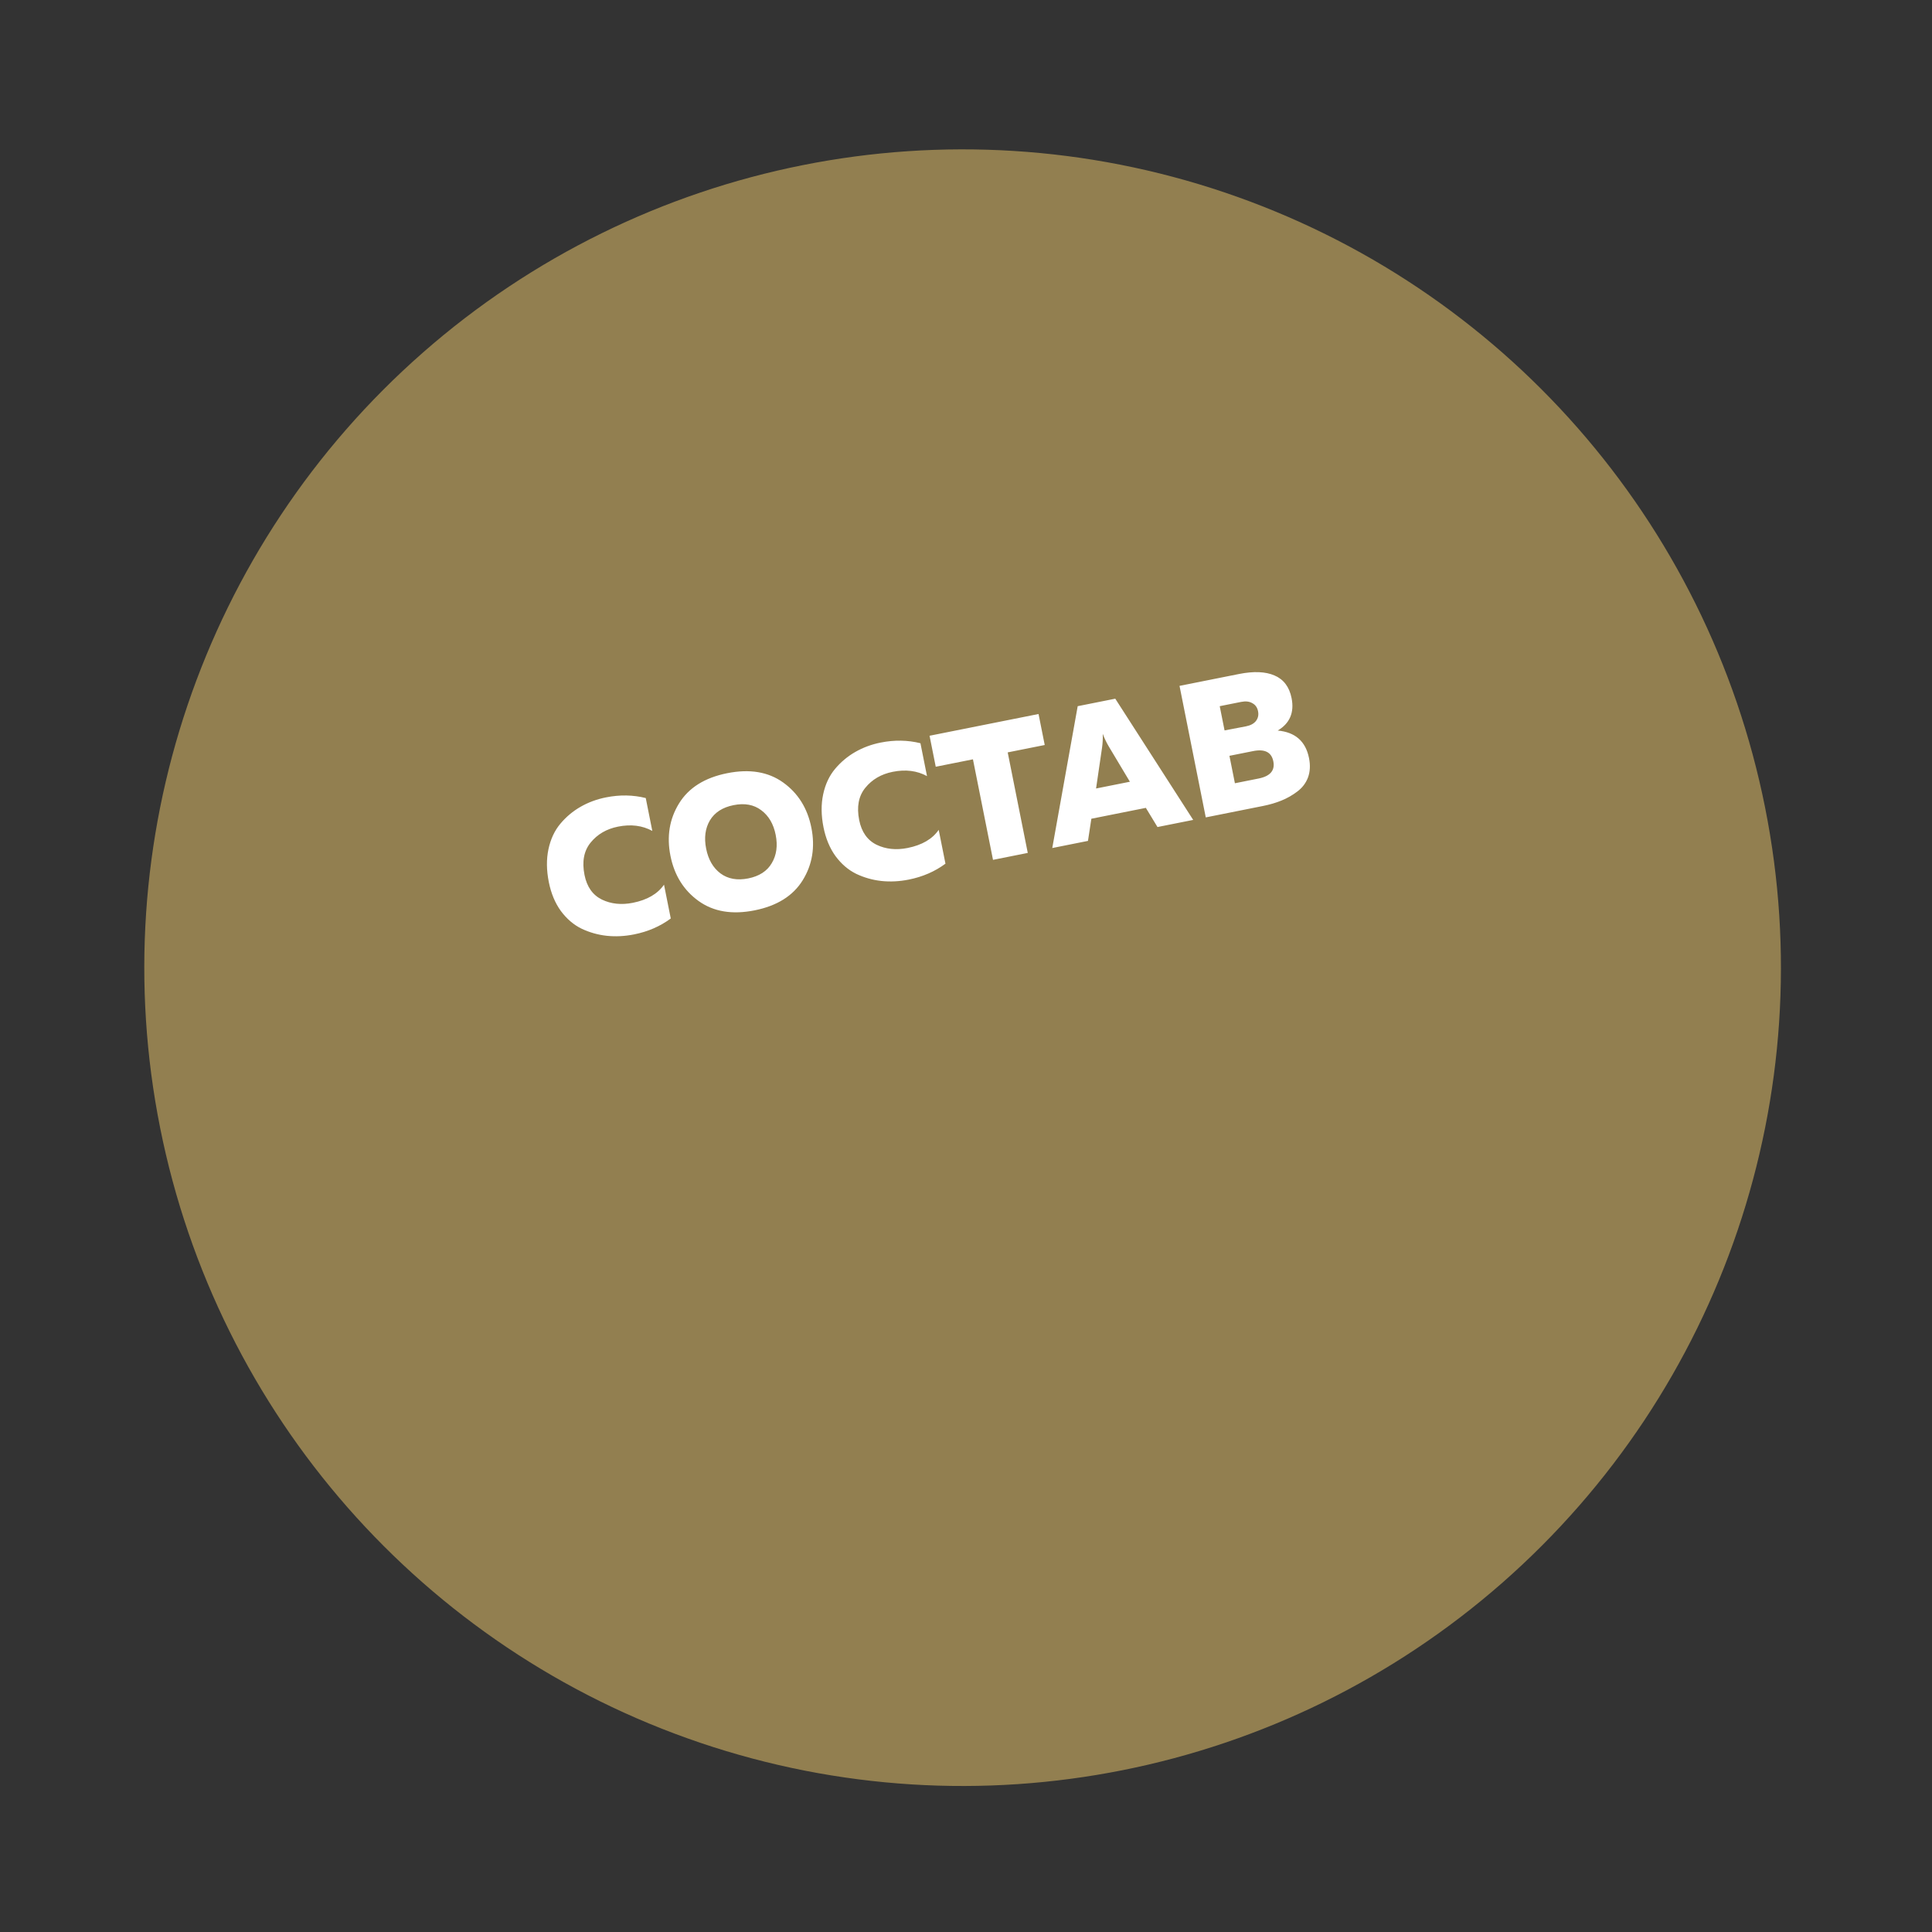 <?xml version="1.0" encoding="UTF-8"?> <svg xmlns="http://www.w3.org/2000/svg" width="242" height="242" viewBox="0 0 242 242" fill="none"><rect x="0" y="0" width="242" height="242" fill="#333333" stroke="none"/> <circle cx="120.576" cy="121.21" r="102.5" transform="rotate(-11.285 120.576 121.21)" fill="#927F50"></circle> <path d="M68.743 110.486C68.445 108.995 68.432 107.619 68.702 106.358C68.973 105.096 69.471 104.034 70.196 103.172C70.921 102.309 71.767 101.602 72.734 101.05C73.7 100.498 74.756 100.108 75.902 99.88C77.628 99.535 79.289 99.563 80.886 99.962L81.708 104.081C80.463 103.399 79.032 103.22 77.416 103.542C75.972 103.83 74.825 104.5 73.974 105.55C73.136 106.582 72.883 107.93 73.215 109.593C73.512 111.084 74.24 112.113 75.397 112.682C76.552 113.235 77.843 113.369 79.271 113.084C81.075 112.724 82.376 111.966 83.174 110.812L84.019 115.048C82.698 116.03 81.166 116.695 79.424 117.042C78.248 117.277 77.101 117.334 75.984 117.215C74.882 117.092 73.836 116.795 72.844 116.324C71.85 115.837 70.984 115.096 70.247 114.101C69.526 113.103 69.025 111.898 68.743 110.486ZM87.507 112.859C85.641 111.519 84.465 109.632 83.98 107.2C83.495 104.768 83.856 102.575 85.065 100.621C86.274 98.666 88.283 97.409 91.092 96.849C93.9 96.288 96.238 96.678 98.104 98.019C99.971 99.36 101.147 101.246 101.632 103.678C102.117 106.11 101.755 108.303 100.546 110.258C99.338 112.212 97.329 113.469 94.52 114.03C91.711 114.59 89.374 114.2 87.507 112.859ZM96.669 108.119C97.269 107.118 97.432 105.935 97.16 104.57C96.888 103.205 96.282 102.176 95.345 101.482C94.422 100.785 93.271 100.574 91.89 100.85C90.509 101.125 89.519 101.763 88.919 102.764C88.335 103.762 88.179 104.943 88.452 106.308C88.724 107.673 89.321 108.704 90.244 109.401C91.181 110.095 92.341 110.304 93.722 110.029C95.102 109.753 96.085 109.117 96.669 108.119ZM103.15 103.62C102.853 102.129 102.839 100.753 103.11 99.492C103.38 98.231 103.878 97.169 104.603 96.306C105.329 95.444 106.175 94.736 107.141 94.184C108.108 93.633 109.164 93.242 110.309 93.014C112.035 92.669 113.697 92.697 115.294 93.096L116.116 97.215C114.87 96.533 113.44 96.354 111.823 96.676C110.38 96.965 109.233 97.634 108.382 98.685C107.544 99.717 107.29 101.064 107.622 102.728C107.92 104.218 108.647 105.248 109.805 105.816C110.959 106.369 112.25 106.503 113.678 106.218C115.483 105.858 116.784 105.101 117.581 103.946L118.427 108.183C117.105 109.164 115.574 109.829 113.832 110.176C112.655 110.411 111.508 110.469 110.391 110.349C109.29 110.226 108.243 109.929 107.252 109.458C106.258 108.971 105.392 108.23 104.655 107.235C103.934 106.237 103.432 105.032 103.15 103.62ZM116.435 92.159L130.086 89.435L130.861 93.318L126.224 94.243L128.737 106.835L124.383 107.704L121.87 95.112L117.21 96.042L116.435 92.159ZM136.278 105.33L131.806 106.223L134.991 88.456L139.698 87.517L149.458 102.701L144.986 103.593L143.528 101.192L136.702 102.554L136.278 105.33ZM138.038 93.673L137.292 98.765L141.529 97.92L138.886 93.504C138.591 93.008 138.338 92.479 138.129 91.917C138.15 92.516 138.12 93.102 138.038 93.673ZM147.746 85.911L155.183 84.427C157.035 84.057 158.524 84.119 159.65 84.612C160.792 85.102 161.502 86.046 161.781 87.442C162.141 89.246 161.563 90.602 160.047 91.508C162.24 91.707 163.547 92.857 163.966 94.96C164.145 95.854 164.102 96.662 163.838 97.384C163.571 98.09 163.125 98.676 162.501 99.144C161.892 99.608 161.233 99.984 160.523 100.272C159.83 100.557 159.051 100.786 158.188 100.958L151.033 102.386L147.746 85.911ZM157.649 97.517C159.108 97.226 159.723 96.508 159.495 95.363C159.266 94.217 158.422 93.79 156.963 94.081L153.997 94.673L154.683 98.109L157.649 97.517ZM157.313 90.316C157.586 89.968 157.676 89.558 157.582 89.088C157.488 88.617 157.25 88.281 156.867 88.08C156.497 87.86 156.029 87.807 155.464 87.919L152.781 88.455L153.387 91.491L156.075 90.979C156.64 90.866 157.052 90.645 157.313 90.316Z" fill="white"></path> </svg> 